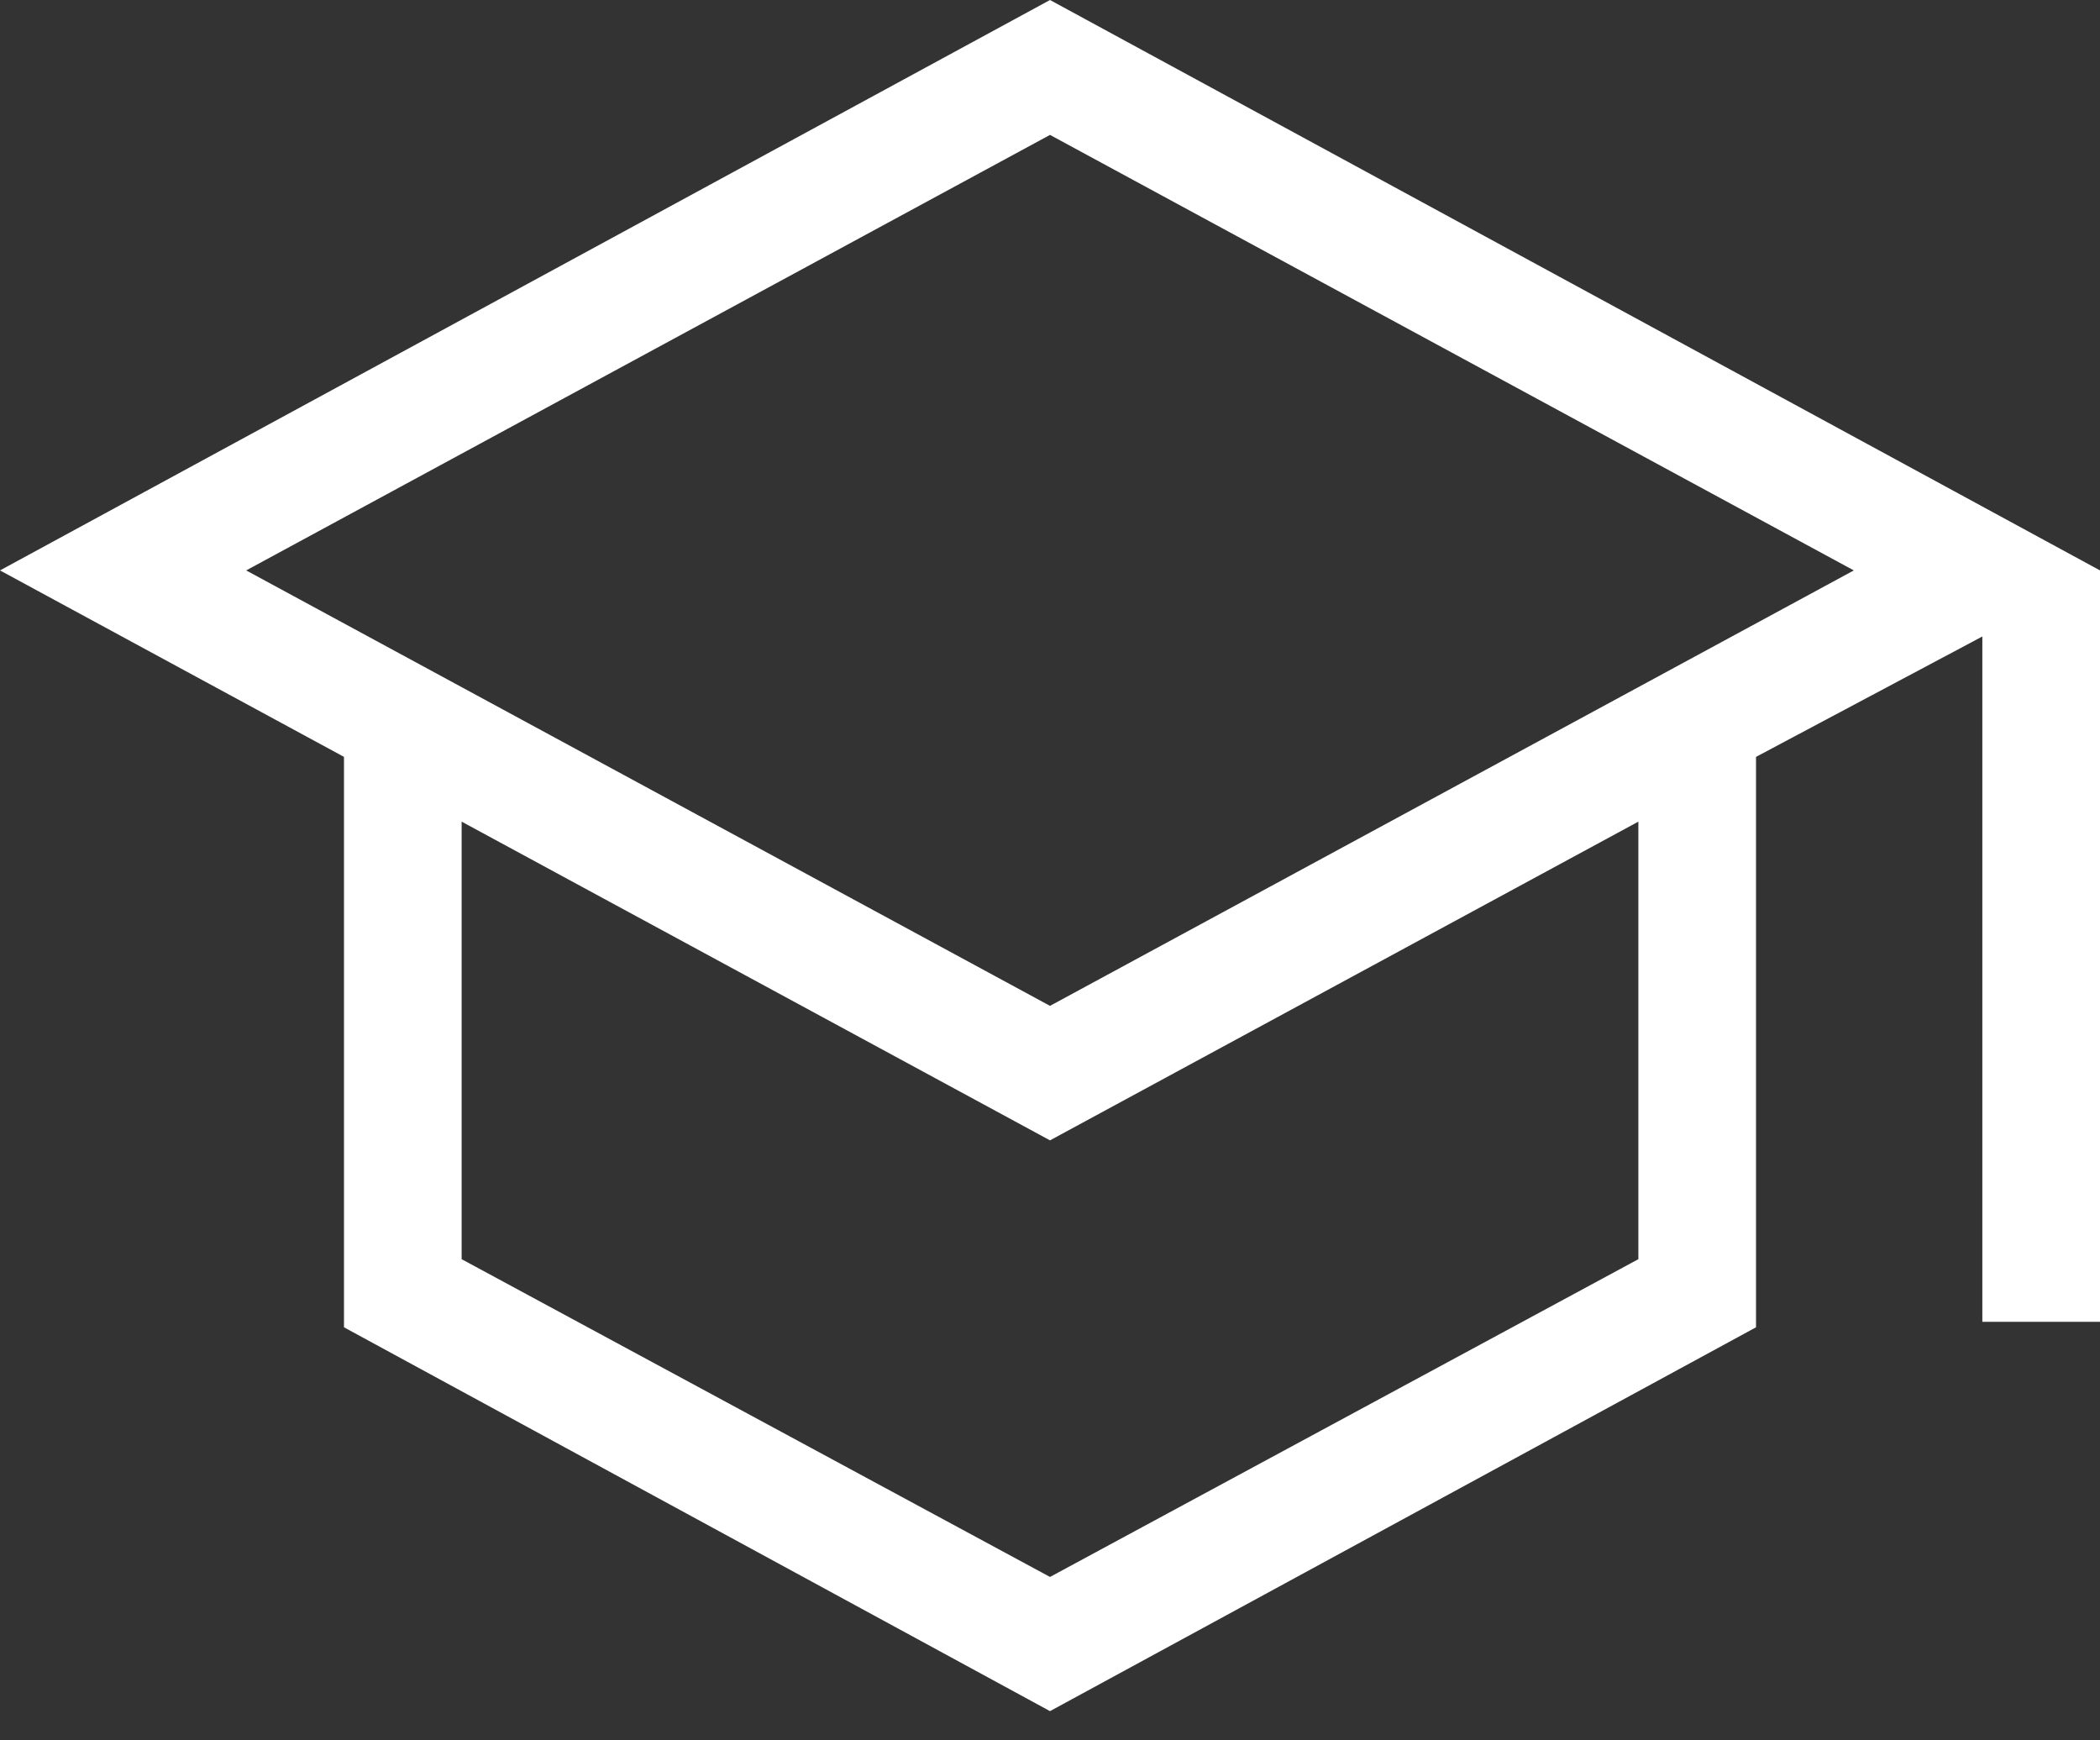 <svg xmlns="http://www.w3.org/2000/svg" width="35" height="29" viewBox="0 0 35 29" fill="none"><rect x="0" y="0" width="35" height="29" fill="#333333" stroke="none"/><path d="M17.5 28.513L5.733 22.117V12.612L0 9.505L17.5 0L35 9.505V22.026H33.039V10.606L29.267 12.612V22.117L17.5 28.513ZM17.5 16.761L30.897 9.505L17.5 2.248L4.103 9.505L17.5 16.761ZM17.5 26.277L27.306 20.982V13.691L17.5 19.002L7.694 13.691V20.982L17.5 26.277Z" fill="white"></path></svg>